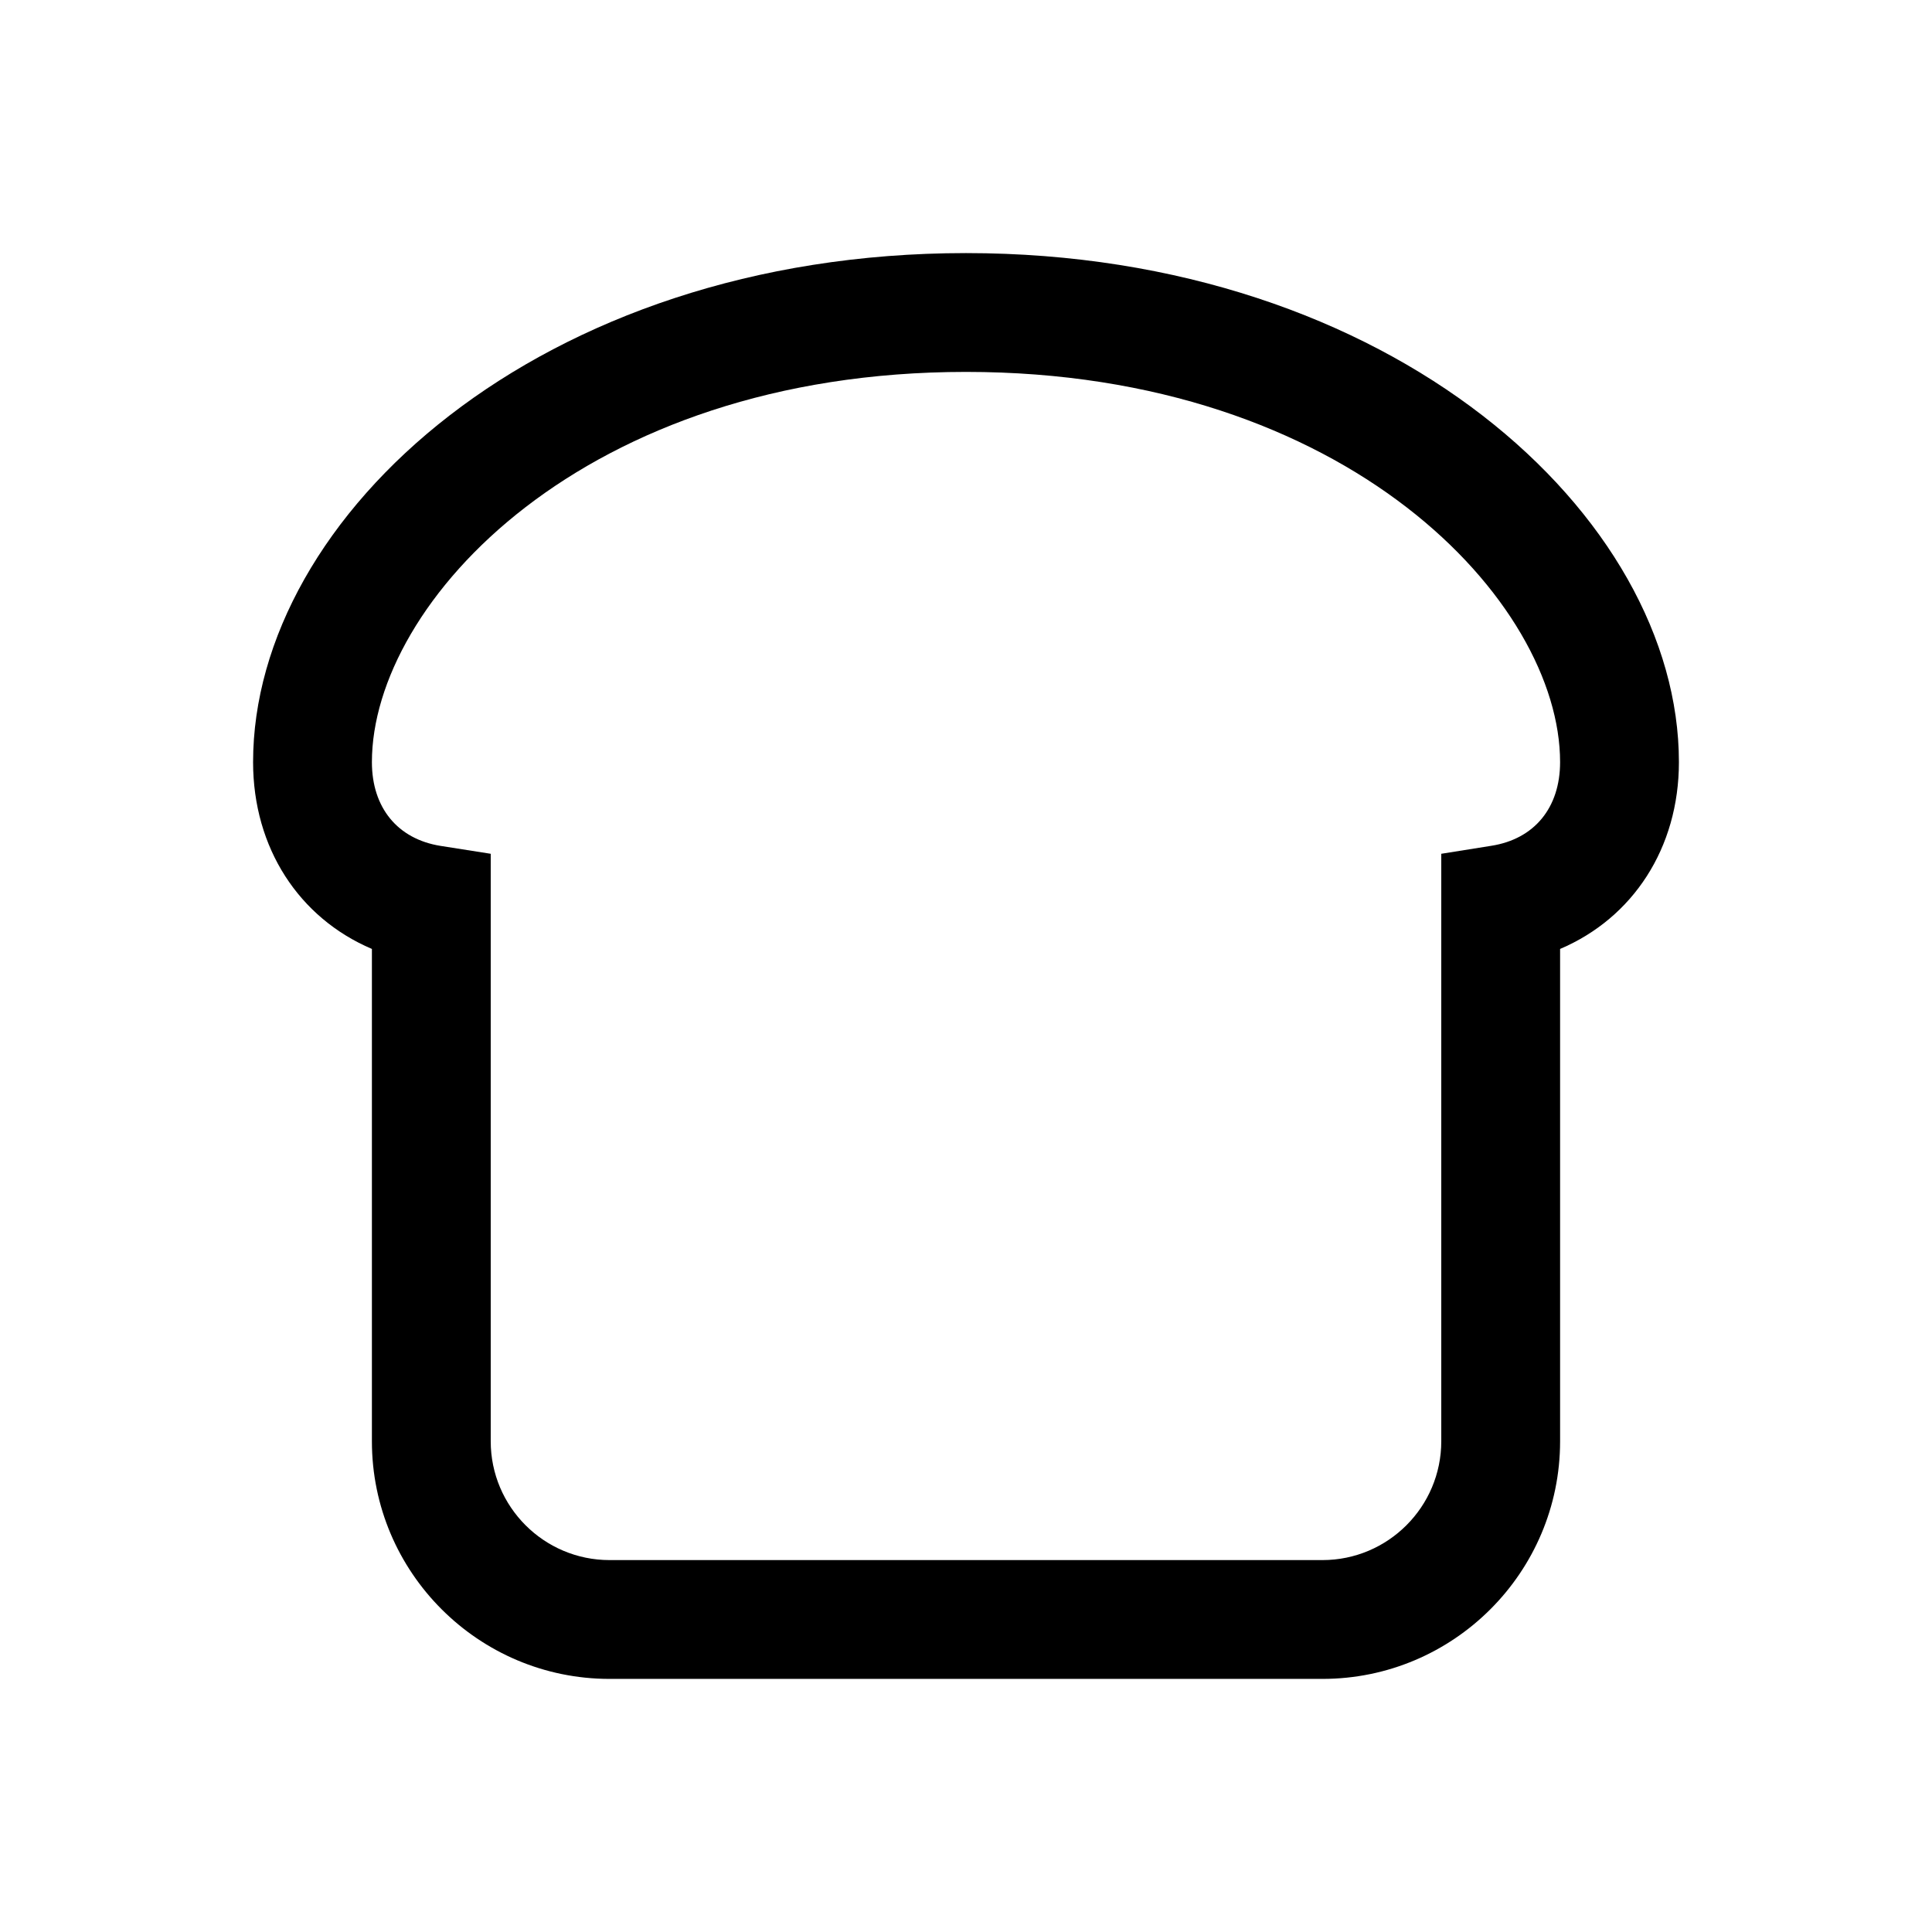 <?xml version="1.0" encoding="UTF-8"?>
<!-- Uploaded to: ICON Repo, www.iconrepo.com, Generator: ICON Repo Mixer Tools -->
<svg fill="#000000" width="800px" height="800px" version="1.1" viewBox="144 144 512 512" xmlns="http://www.w3.org/2000/svg">
 <path d="m400 211.07c-113.01 0-188.93 69.75-188.93 134.9 0 22.77 12.203 41.309 31.488 49.508v130.47c0 34.734 28.246 62.977 62.977 62.977h188.93c34.734 0 62.977-28.242 62.977-62.977v-130.47c19.289-8.199 31.488-26.738 31.488-49.508 0-65.148-75.918-134.9-188.93-134.9zm0 31.488c101.36 0 157.44 61.141 157.44 103.41 0 12.094-6.82 20.379-18.203 22.172l-13.285 2.121v155.69c0 17.367-14.121 31.488-31.488 31.488h-188.93c-17.367 0-31.488-14.121-31.488-31.488v-155.69l-13.285-2.09c-11.383-1.809-18.203-10.109-18.203-22.203 0-42.27 56.078-103.41 157.44-103.41z"/>
</svg>